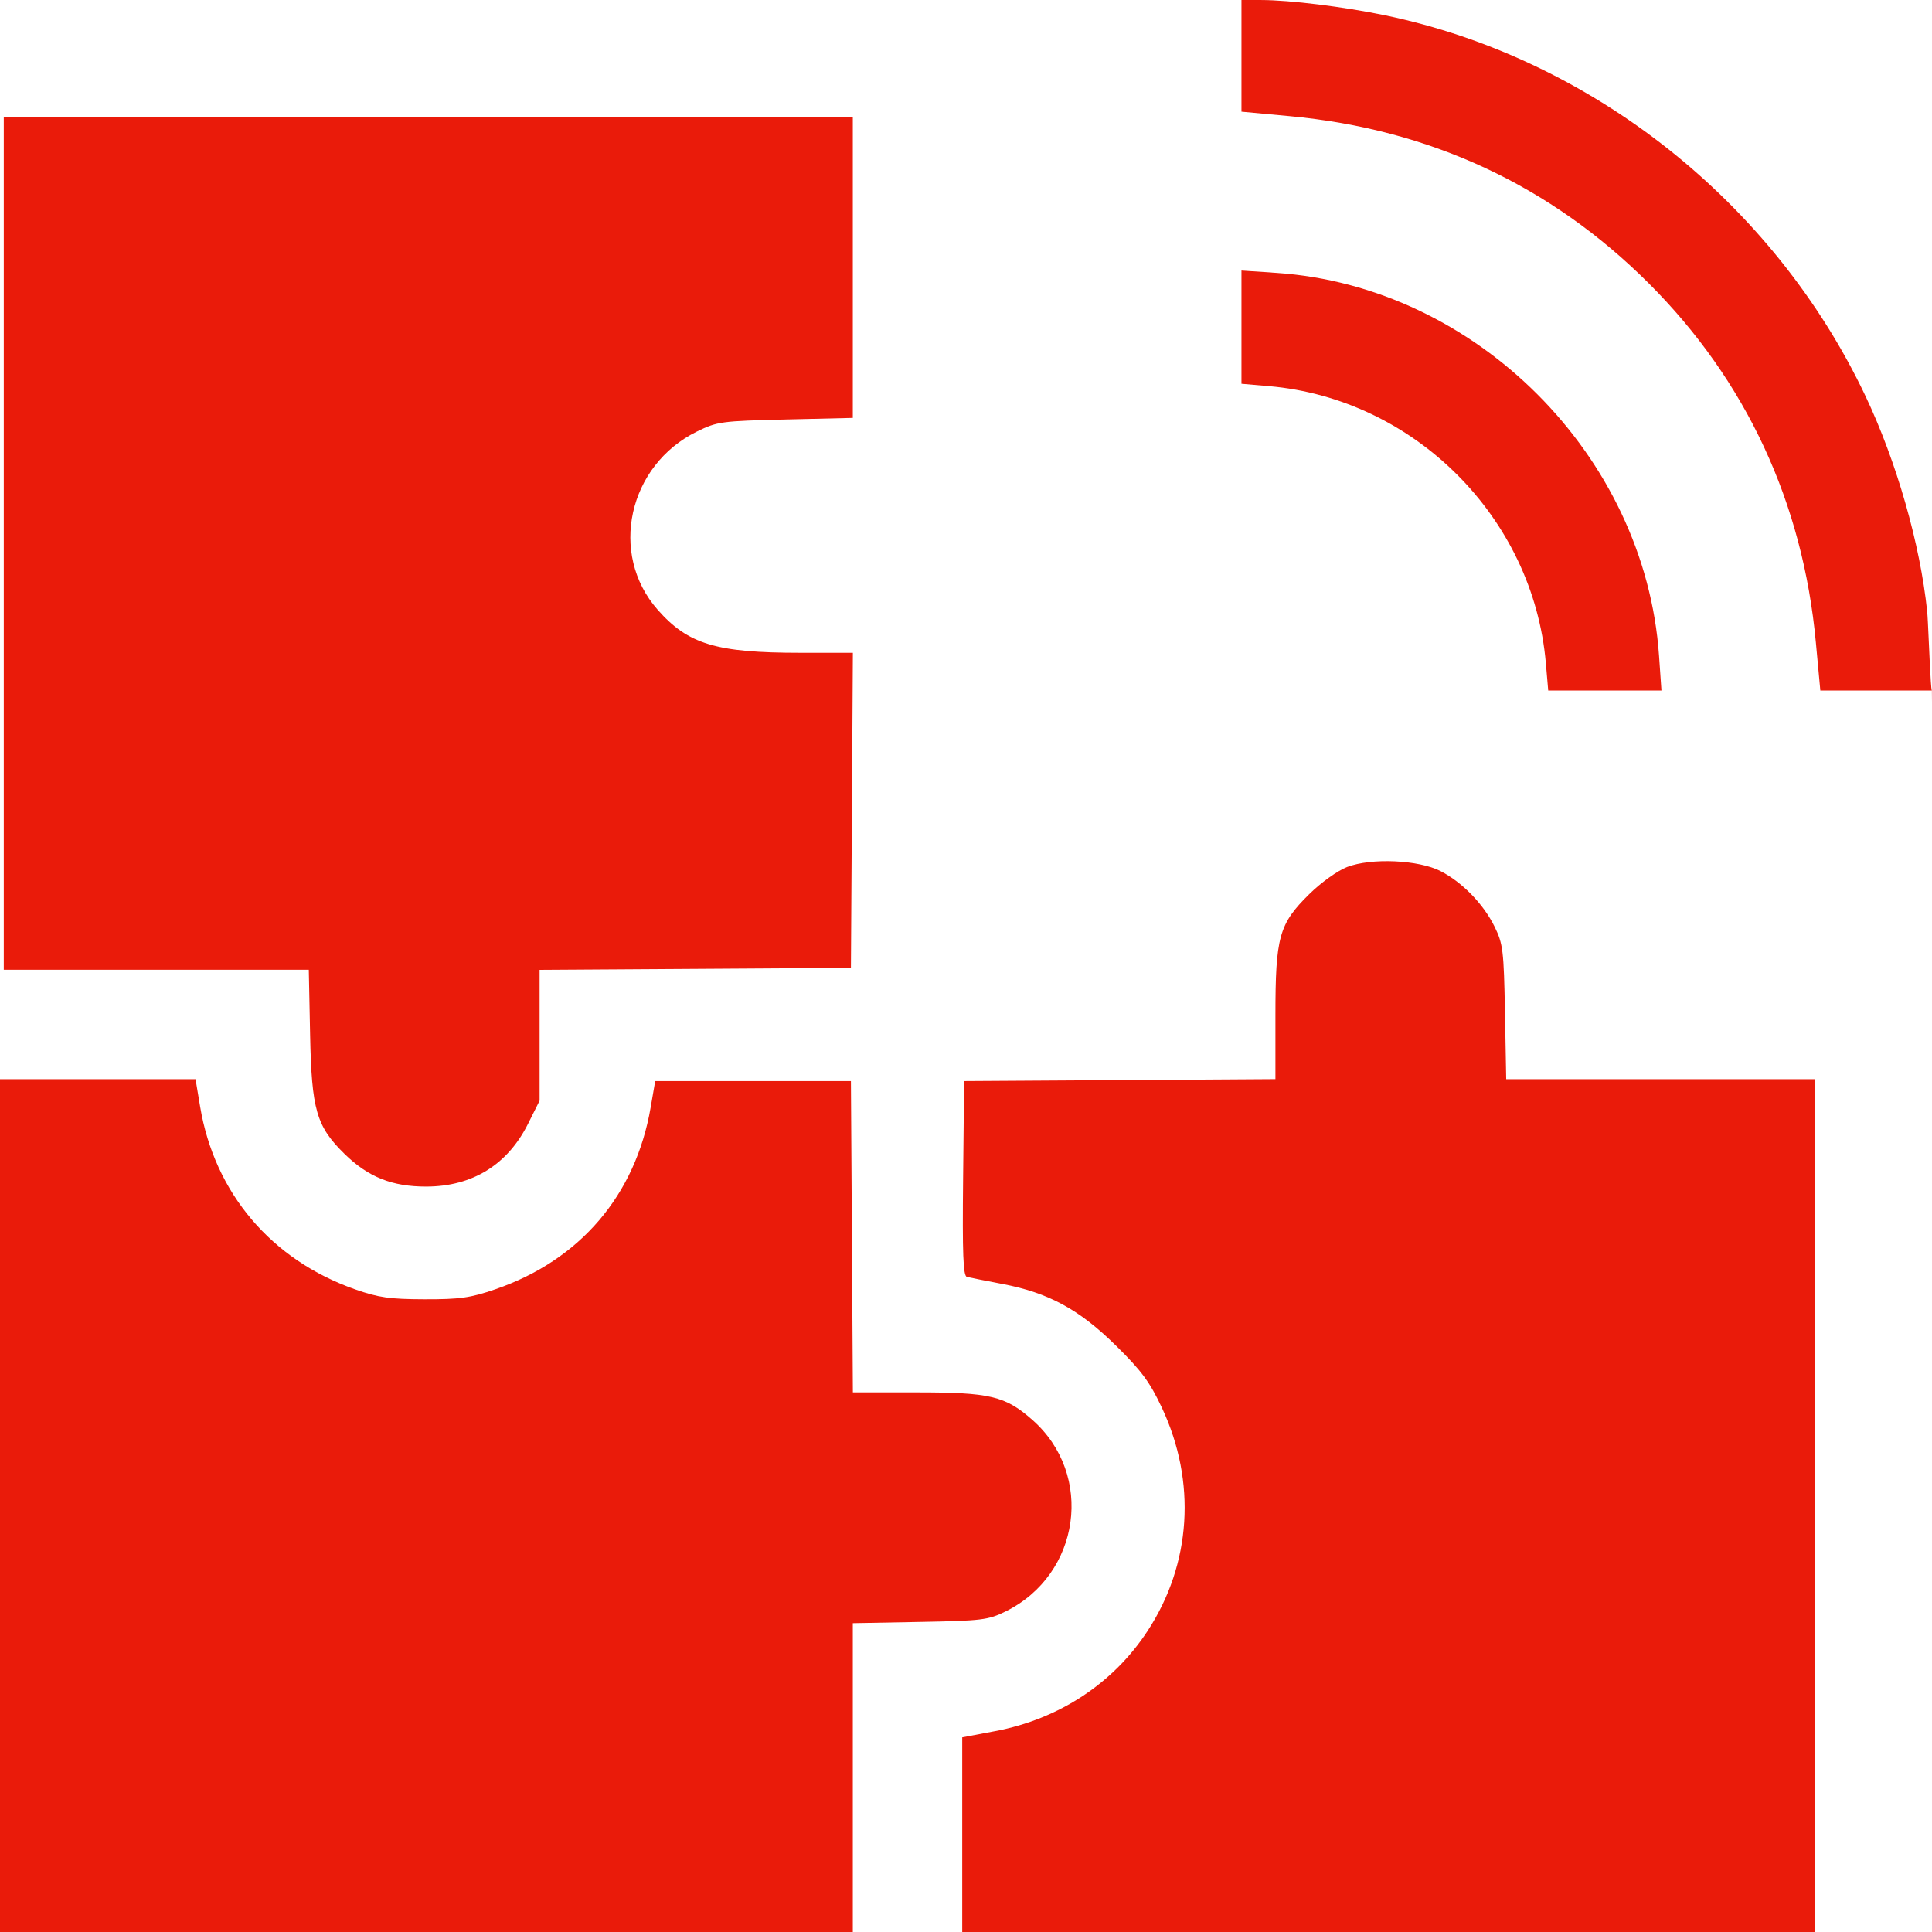 <svg width="90" height="90" viewBox="0 0 90 90" fill="none" xmlns="http://www.w3.org/2000/svg">
<g clip-path="url(#clip0_2076_1650)">
<path fill-rule="evenodd" clip-rule="evenodd" d="M57.832 2.601V5.202L60.073 5.41C66.602 6.014 72.236 8.636 76.802 13.195C81.339 17.725 83.988 23.416 84.59 29.927L84.798 32.168H87.397H89.996L90.044 38.628C90.071 42.181 90.092 42.11 90.092 31.137C90.092 36.614 90.166 18.647 90.092 28.837C90.038 36.239 89.858 29.273 89.776 28.484C89.449 25.343 88.353 21.515 86.905 18.457C82.63 9.43 74.156 2.714 64.512 0.711C62.587 0.312 60.088 0.004 58.755 0.001L57.832 0V2.601ZM0.176 25.312V45.176H7.28H14.385L14.446 48.208C14.517 51.702 14.739 52.47 16.05 53.754C17.153 54.834 18.269 55.279 19.863 55.275C22.005 55.27 23.645 54.258 24.597 52.352L25.137 51.272V48.226V45.18L32.388 45.134L39.639 45.088L39.685 37.749L39.73 30.41H37.3C33.364 30.41 32.054 30.015 30.633 28.4C28.347 25.804 29.263 21.67 32.471 20.1C33.414 19.639 33.606 19.613 36.593 19.542L39.727 19.468V12.459V5.449H19.951H0.176V25.312ZM57.832 15.241V17.878L59.106 17.988C65.888 18.572 71.426 24.11 72.012 30.894L72.122 32.168H74.759H77.397L77.284 30.542C76.635 21.22 68.748 13.332 59.458 12.712L57.832 12.603V15.241ZM62.754 40.388C62.305 40.562 61.539 41.111 60.983 41.66C59.579 43.045 59.414 43.64 59.414 47.315V50.27L52.163 50.316L44.912 50.361L44.865 54.892C44.828 58.432 44.867 59.436 45.041 59.482C45.163 59.514 45.908 59.662 46.695 59.812C48.84 60.219 50.274 60.998 51.989 62.688C53.179 63.86 53.565 64.384 54.13 65.589C55.742 69.031 55.497 72.853 53.466 75.964C51.866 78.416 49.335 80.081 46.353 80.644L44.824 80.933V85.466V90H64.688H84.551V70.137V50.273H77.358H70.165L70.107 47.153C70.053 44.271 70.016 43.967 69.623 43.168C69.105 42.115 68.123 41.104 67.112 40.582C66.087 40.053 63.877 39.955 62.754 40.388ZM0 70.137V90H19.863H39.727V82.807V75.614L42.847 75.556C45.739 75.502 46.031 75.467 46.843 75.067C50.337 73.347 50.988 68.694 48.091 66.144C46.825 65.029 46.124 64.863 42.685 64.863H39.73L39.685 57.612L39.639 50.361H35.08H30.522L30.309 51.592C29.605 55.678 27.021 58.702 23.076 60.059C21.912 60.46 21.422 60.529 19.775 60.525C18.156 60.521 17.632 60.446 16.552 60.067C12.638 58.693 9.994 55.577 9.322 51.548L9.109 50.273H4.554H0V70.137Z" fill="#EA1B0A"/>
</g>
<defs>
<clipPath id="clip0_2076_1650">
<rect width="90" height="90" fill="white"/>
</clipPath>
</defs>
</svg>
